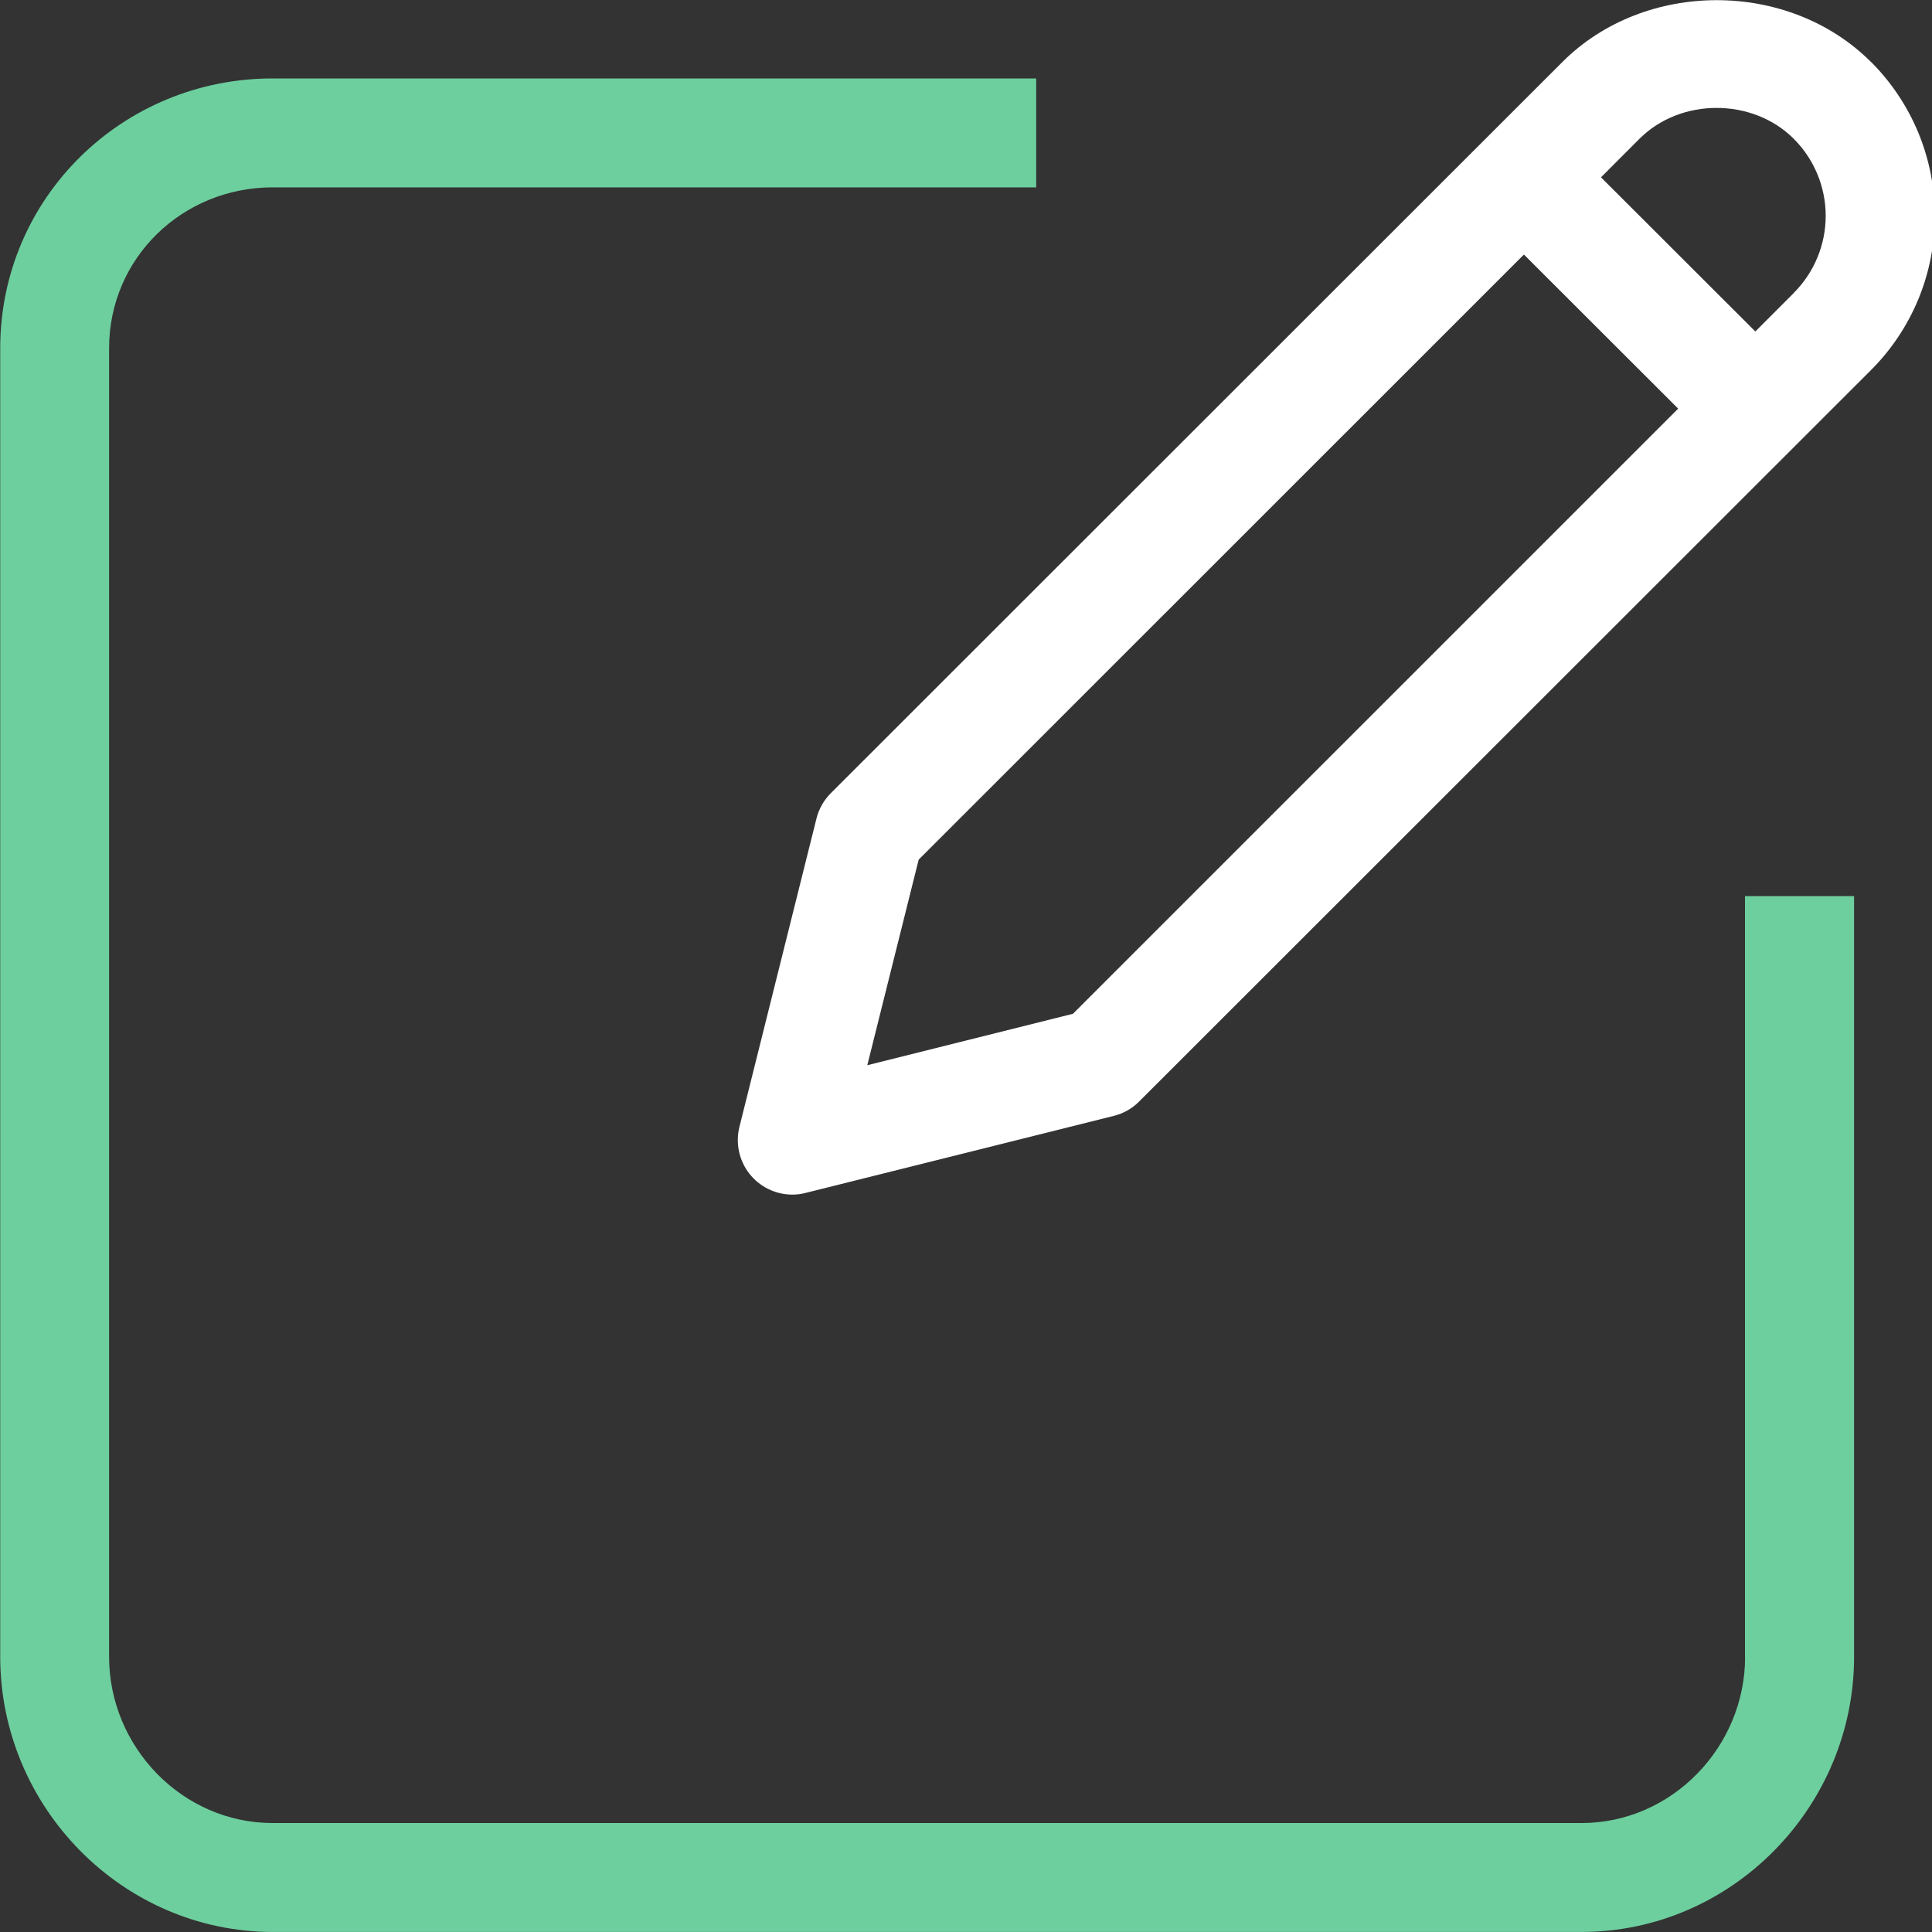 <svg width="45" height="45" viewBox="0 0 45 45" fill="none" xmlns="http://www.w3.org/2000/svg">
<rect x="0" y="0" width="45" height="45" fill="#333333" stroke="none"/>
<g clip-path="url(#clip0_5717_25216)">
<path d="M40.647 38.589C40.647 40.691 38.939 42.462 36.838 42.462H6.35C4.248 42.462 2.541 40.691 2.541 38.589V8.111C2.541 6.009 4.249 4.364 6.35 4.364H24.135V1.827H6.35C2.848 1.827 0.005 4.612 0.005 8.113V38.588C0.005 42.09 2.853 44.999 6.356 44.999H36.835C40.337 44.999 43.185 42.087 43.185 38.588V20.872H40.644V38.588L40.647 38.589Z" fill="#6DCF9E"/>
<path d="M43.578 1.443C41.66 -0.476 38.312 -0.476 36.392 1.443L19.351 18.475C19.188 18.638 19.073 18.842 19.017 19.065L17.223 26.246C17.176 26.433 17.173 26.628 17.212 26.816C17.252 27.005 17.334 27.182 17.452 27.334C17.57 27.486 17.722 27.609 17.895 27.694C18.067 27.779 18.258 27.824 18.45 27.825C18.554 27.825 18.657 27.813 18.757 27.787L25.943 25.991C26.166 25.936 26.37 25.82 26.532 25.657L43.578 8.621C44.05 8.15 44.424 7.59 44.68 6.974C44.935 6.358 45.066 5.697 45.066 5.031C45.066 4.364 44.935 3.703 44.68 3.087C44.424 2.471 44.05 1.912 43.578 1.44V1.443ZM24.991 23.613L20.201 24.811L21.398 20.022L35.495 5.929L39.088 9.518L24.991 23.613ZM41.781 6.824L40.885 7.721L37.29 4.13L38.187 3.232C39.146 2.274 40.82 2.274 41.779 3.232C42.015 3.468 42.203 3.748 42.33 4.056C42.458 4.364 42.524 4.694 42.524 5.028C42.524 5.362 42.458 5.692 42.33 6C42.203 6.308 42.015 6.588 41.779 6.824H41.781Z" fill="white"/>
</g>
<defs>
<clipPath id="clip0_5717_25216">
<rect width="45" height="45" fill="white"/>
</clipPath>
</defs>
</svg>
